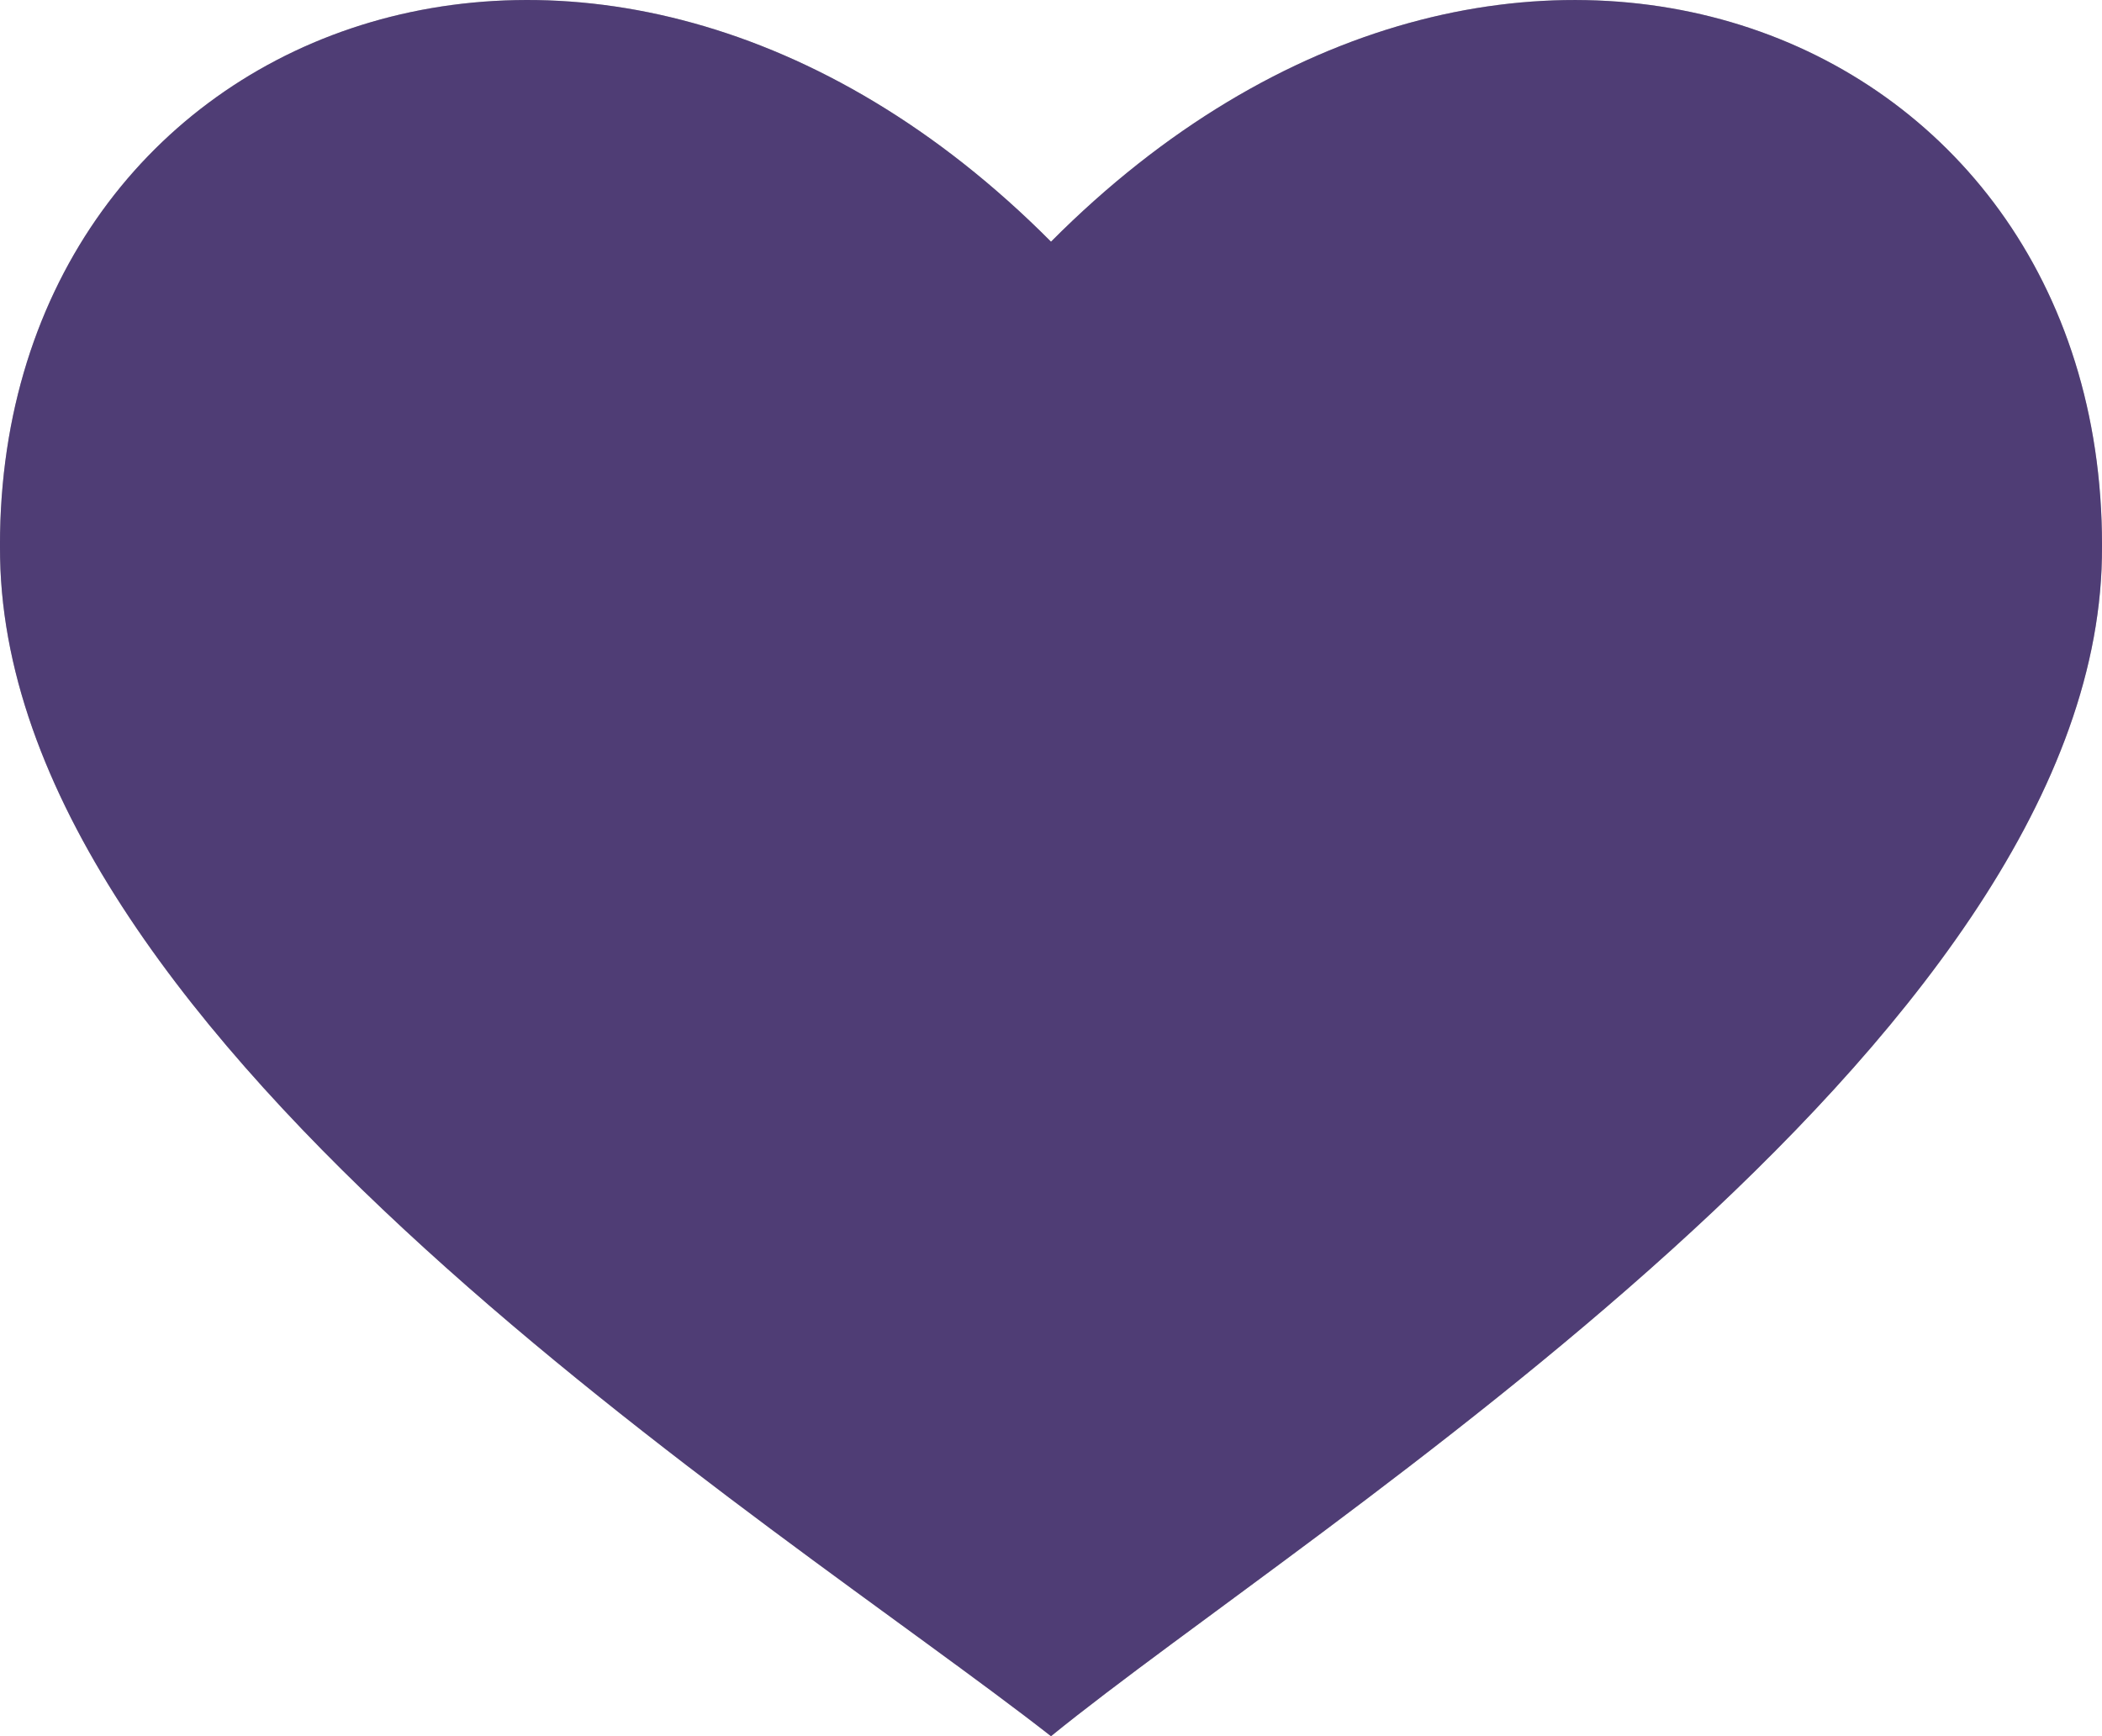 <?xml version="1.0" encoding="UTF-8"?> <svg xmlns="http://www.w3.org/2000/svg" width="23" height="19" viewBox="0 0 23 19" fill="none"><path fill-rule="evenodd" clip-rule="evenodd" d="M11.5 19C8.461 16.624 0.1 11.441 0.001 6.104C-0.106 0.277 6.517 -2.365 11.5 2.645C16.482 -2.364 23.105 0.276 22.999 6.103C22.901 11.44 14.372 16.666 11.5 19Z" fill="#6E6E6E"></path><path fill-rule="evenodd" clip-rule="evenodd" d="M11.5 19C8.461 16.624 0.1 11.441 0.001 6.104C-0.106 0.277 6.517 -2.365 11.5 2.645C16.482 -2.364 23.105 0.276 22.999 6.103C22.901 11.44 14.372 16.666 11.5 19Z" fill="#310D7C" fill-opacity="0.5"></path></svg> 